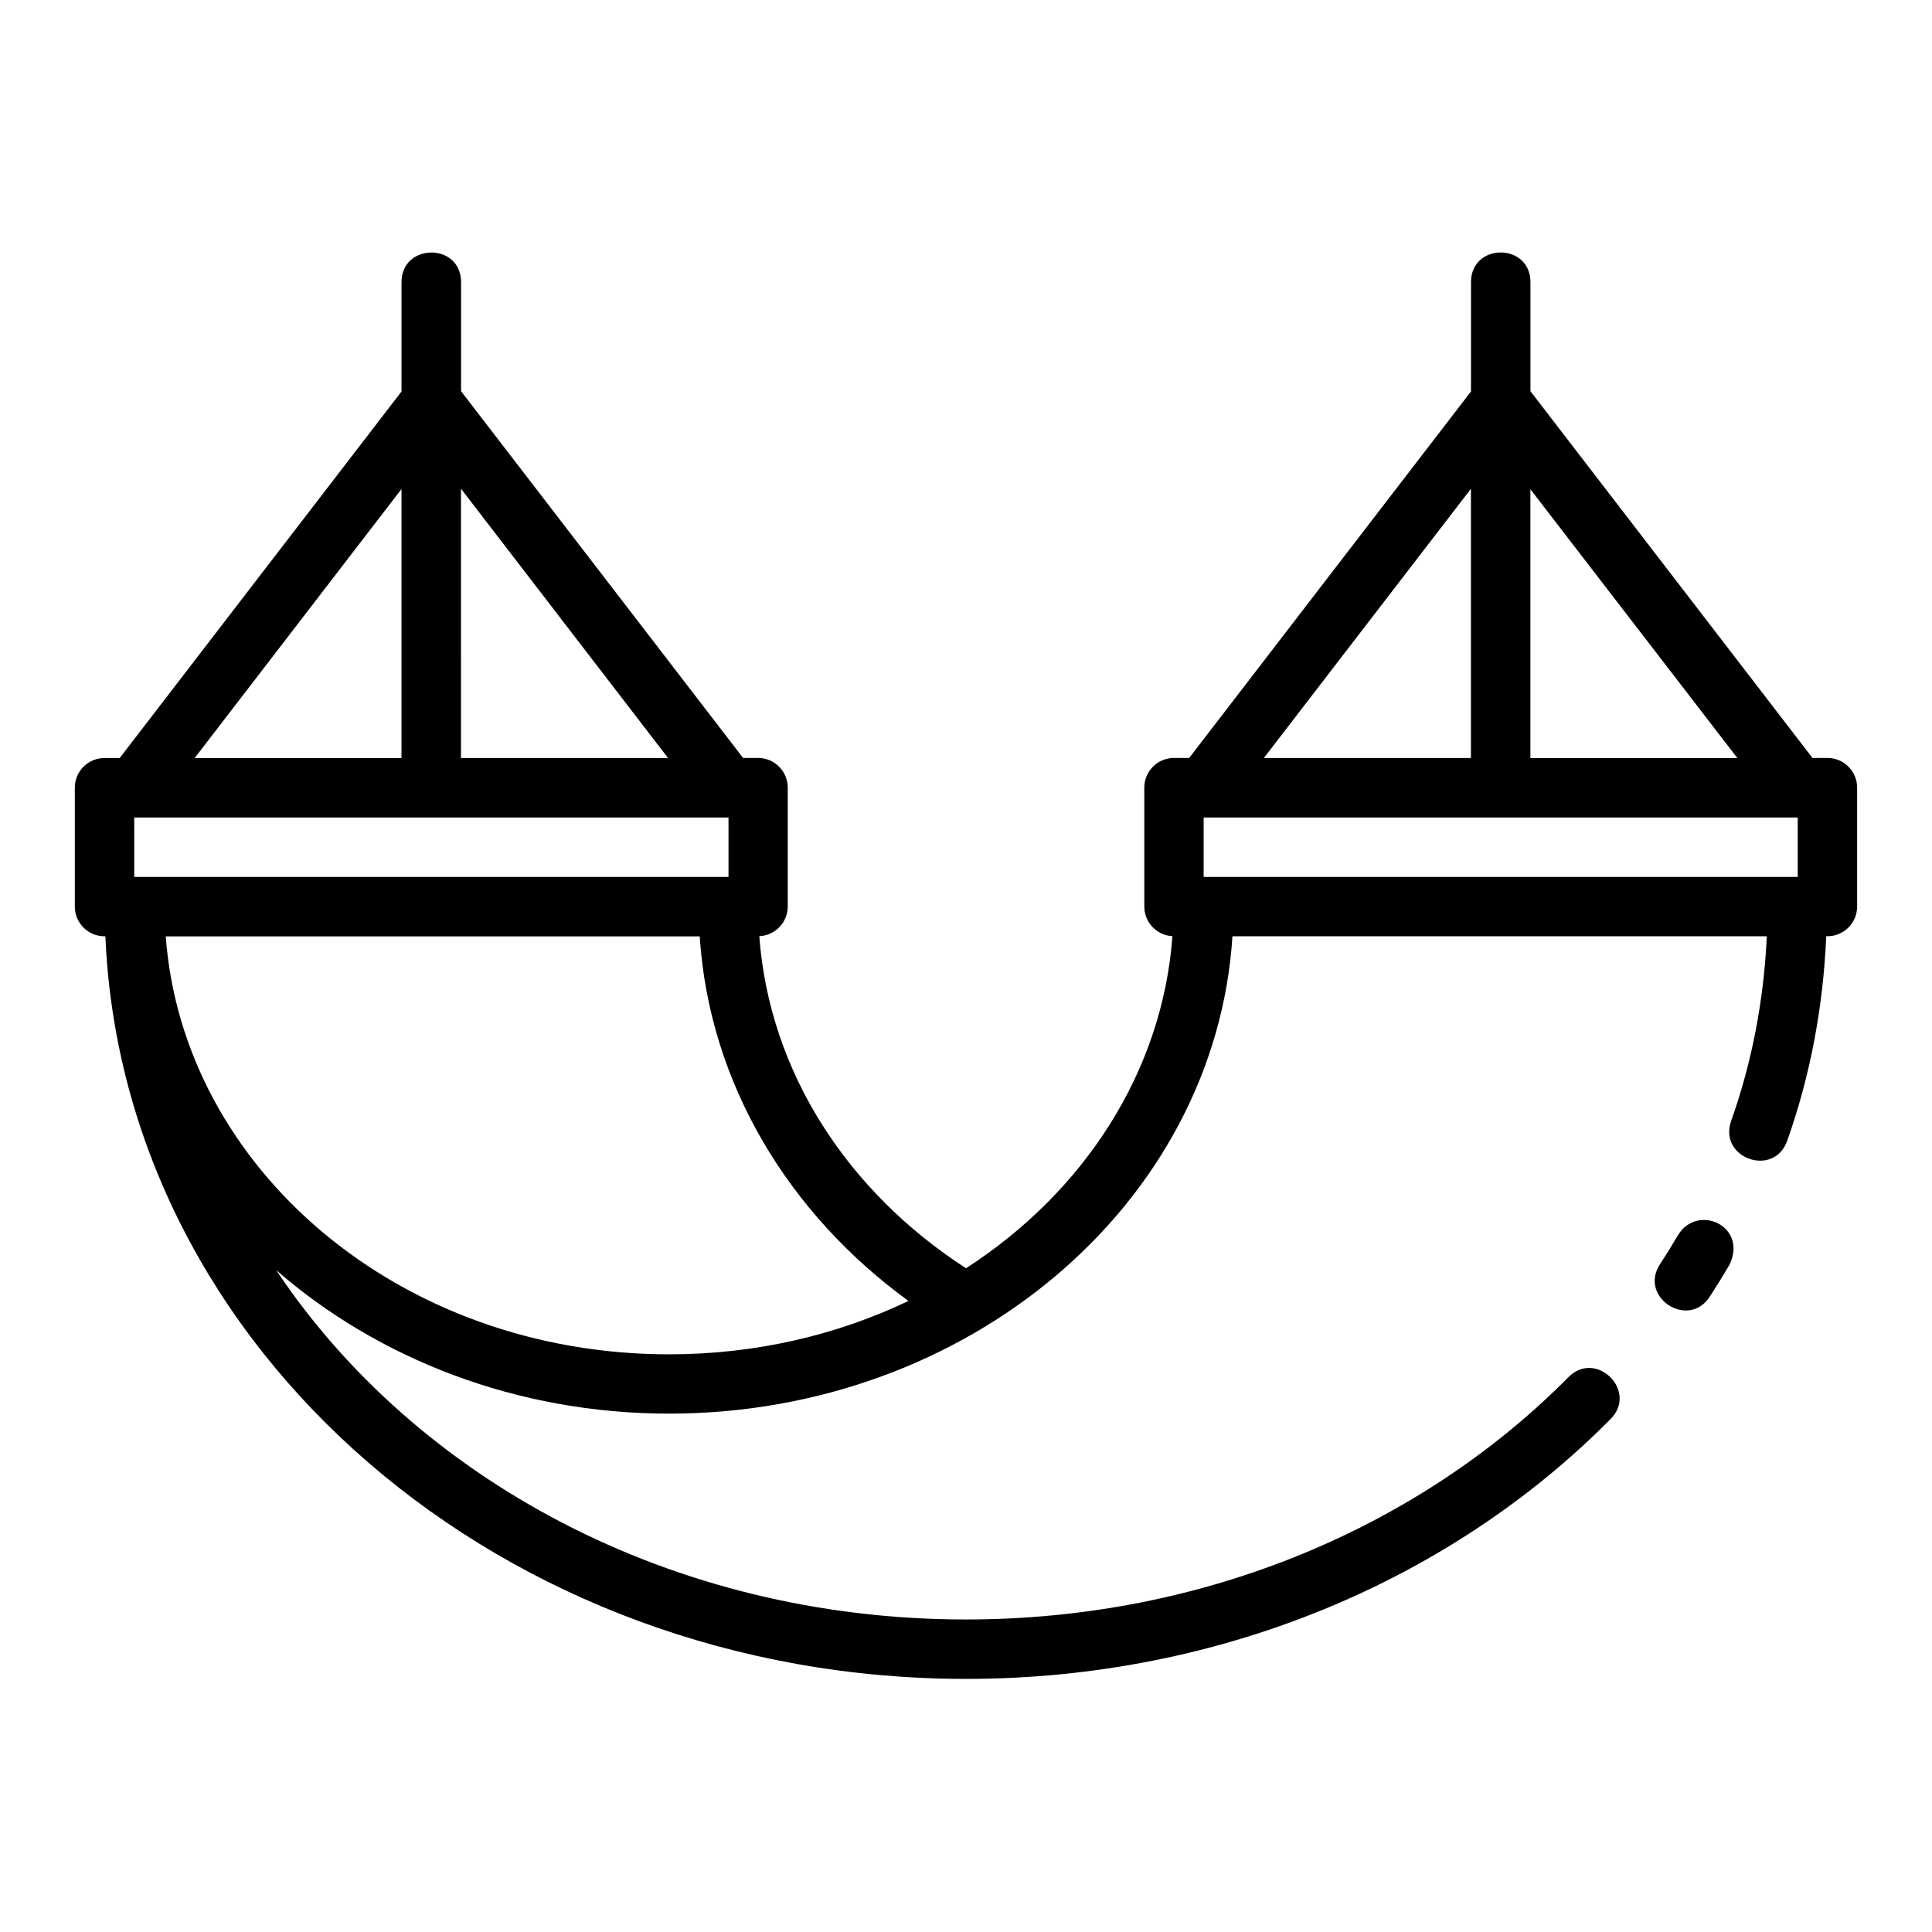 <?xml version="1.0" encoding="UTF-8"?>
<!-- Uploaded to: ICON Repo, www.svgrepo.com, Generator: ICON Repo Mixer Tools -->
<svg fill="#000000" width="800px" height="800px" version="1.1" viewBox="144 144 512 512" xmlns="http://www.w3.org/2000/svg">
 <path d="m258.29 210.93c-3.938 0-7.887 2.625-7.887 7.871v28.953l-74.676 97.125h-3.996c-4.371-0.016-7.918 3.531-7.902 7.902v31.504c0.016 4.348 3.555 7.859 7.902 7.84h0.199c4.633 109.77 105.46 196.8 228.07 196.8 67.758 0 128.76-26.457 170.68-68.727 7.688-7.453-3.789-18.836-11.176-11.086-38.848 39.176-95.844 64.066-159.5 64.066-78.066 0-145.88-37.266-182.82-92.59 27.02 23.543 63.793 38.039 104.14 38.039 79.156 0 144.75-55.574 149.29-126.51h141.61c-0.785 16.977-3.938 33.391-9.441 48.922-3.504 9.902 11.348 15.16 14.852 5.258 6.086-17.172 9.535-35.379 10.332-54.184h0.352c4.324-0.016 7.824-3.519 7.84-7.84v-31.504c0.016-4.348-3.492-7.887-7.84-7.902h-3.996l-74.738-97.188v-28.891c0-10.5-15.758-10.5-15.758 0v28.953l-74.676 97.125h-4.059c-4.348 0.016-7.859 3.555-7.84 7.902v31.504c0.016 4.172 3.289 7.606 7.457 7.824-2.668 36.051-23.484 67.832-54.703 88.008-31.312-20.246-52.129-51.934-54.781-88.008 4.195-0.18 7.512-3.625 7.535-7.824v-31.504c0.016-4.348-3.492-7.887-7.84-7.902h-3.996l-74.738-97.188v-28.891c0-5.25-3.934-7.871-7.871-7.871zm7.871 62.578 54.875 71.371h-54.871zm267.65 0.031v71.34h-54.875zm-283.41 0.059v71.293h-54.809zm299.17 0.059 54.859 71.246h-54.859zm-370 86.992h157.49v15.746h-157.48zm283.41 0h157.43v15.746h-157.43zm-275.06 31.5h141.51c2.519 39.098 23.699 73.613 55.32 96.617-18.836 9-40.402 14.145-63.438 14.145-71.43 0-128.83-49.273-133.39-110.76zm400.78 79.152c-1.488 2.539-3.031 5.047-4.644 7.519-6.133 8.863 7.519 17.785 13.176 8.609 1.75-2.684 3.441-5.418 5.059-8.18 5.047-10.297-8.41-16.434-13.59-7.949z"/>
</svg>